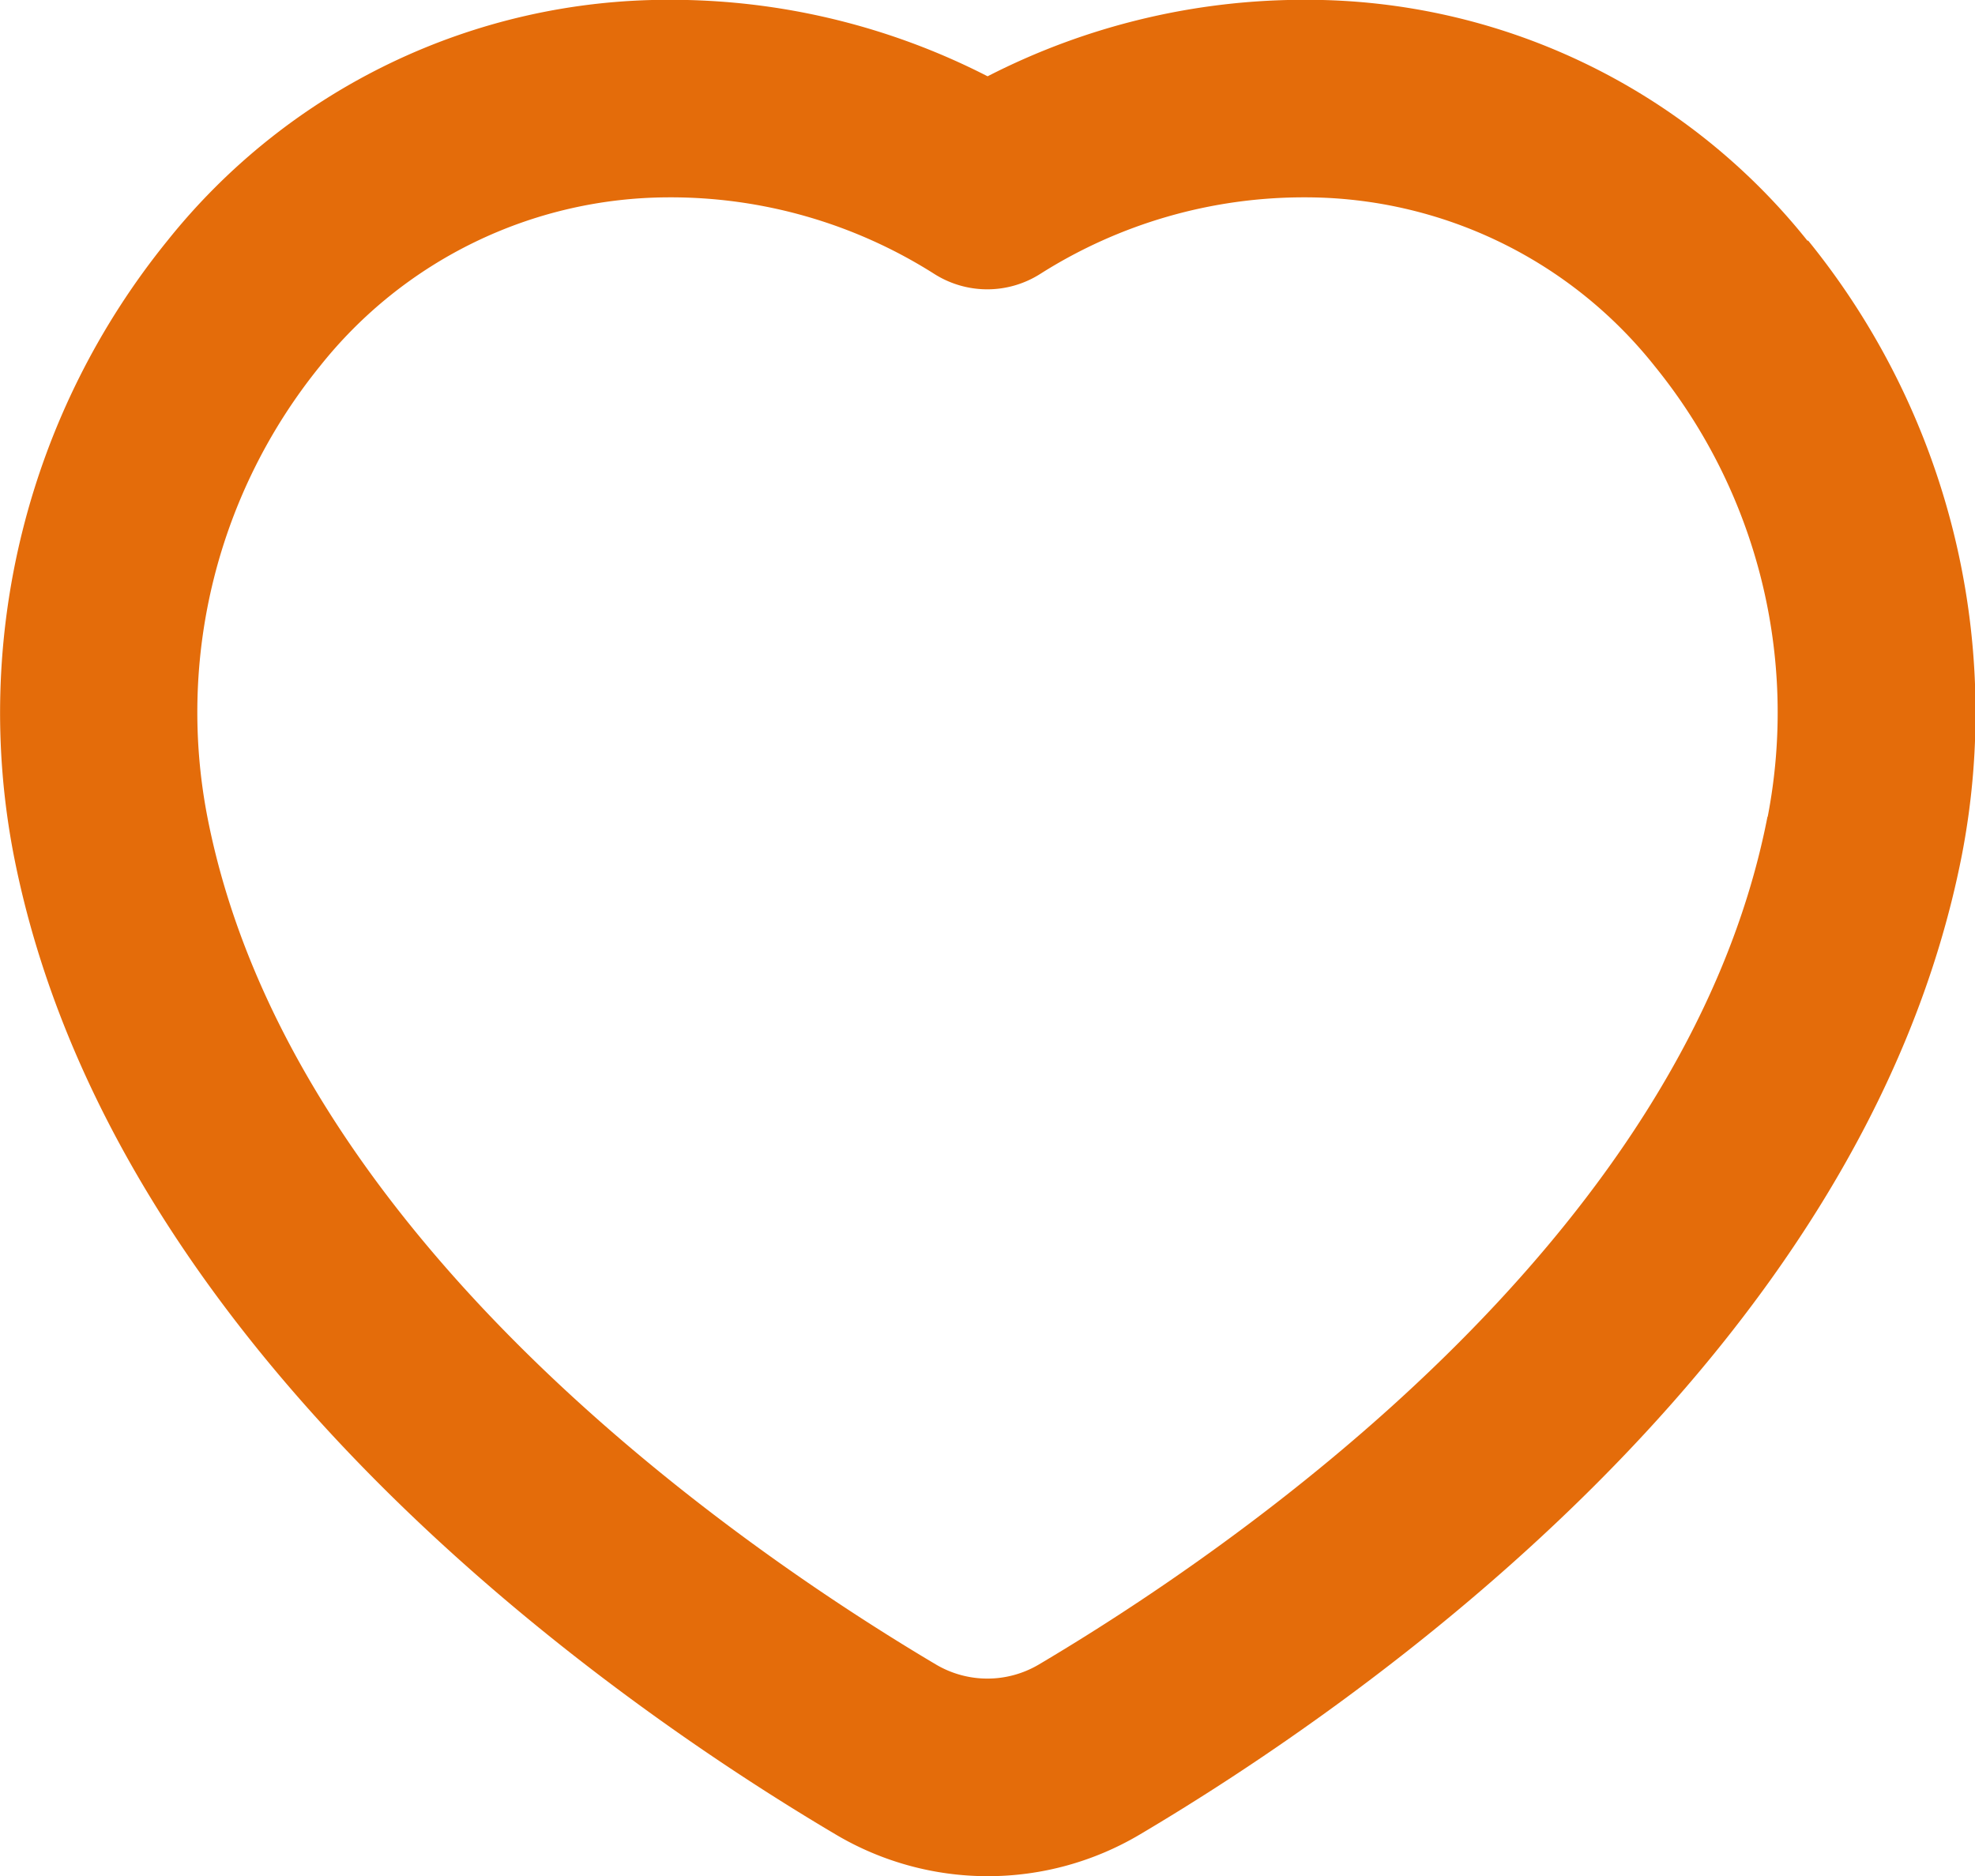 <svg xmlns="http://www.w3.org/2000/svg" width="20.654" height="19.625" viewBox="0 0 20.654 19.625">
  <path id="heart-Bold" d="M319.9,1751.52A6.7,6.7,0,0,0,314.66,1749a7.253,7.253,0,0,0-3.334.8,7.256,7.256,0,0,0-3.334-.8,6.7,6.7,0,0,0-5.242,2.518,7.841,7.841,0,0,0-1.609,6.425c1.027,5.262,6.354,8.92,8.6,10.248a3.117,3.117,0,0,0,3.174,0c2.243-1.327,7.571-4.985,8.6-10.247a7.837,7.837,0,0,0-1.608-6.426Zm-.419,6.028c-.867,4.441-5.619,7.679-7.622,8.865a1.056,1.056,0,0,1-1.07,0c-2-1.186-6.756-4.424-7.622-8.865a5.751,5.751,0,0,1,1.176-4.715,4.669,4.669,0,0,1,3.647-1.767,5.144,5.144,0,0,1,2.777.8,1.033,1.033,0,0,0,1.111,0,5.148,5.148,0,0,1,2.777-.8,4.666,4.666,0,0,1,3.647,1.765,5.746,5.746,0,0,1,1.183,4.709Z" transform="translate(-300.998 -1749.002)" fill="#e46c0a"/>
</svg>
